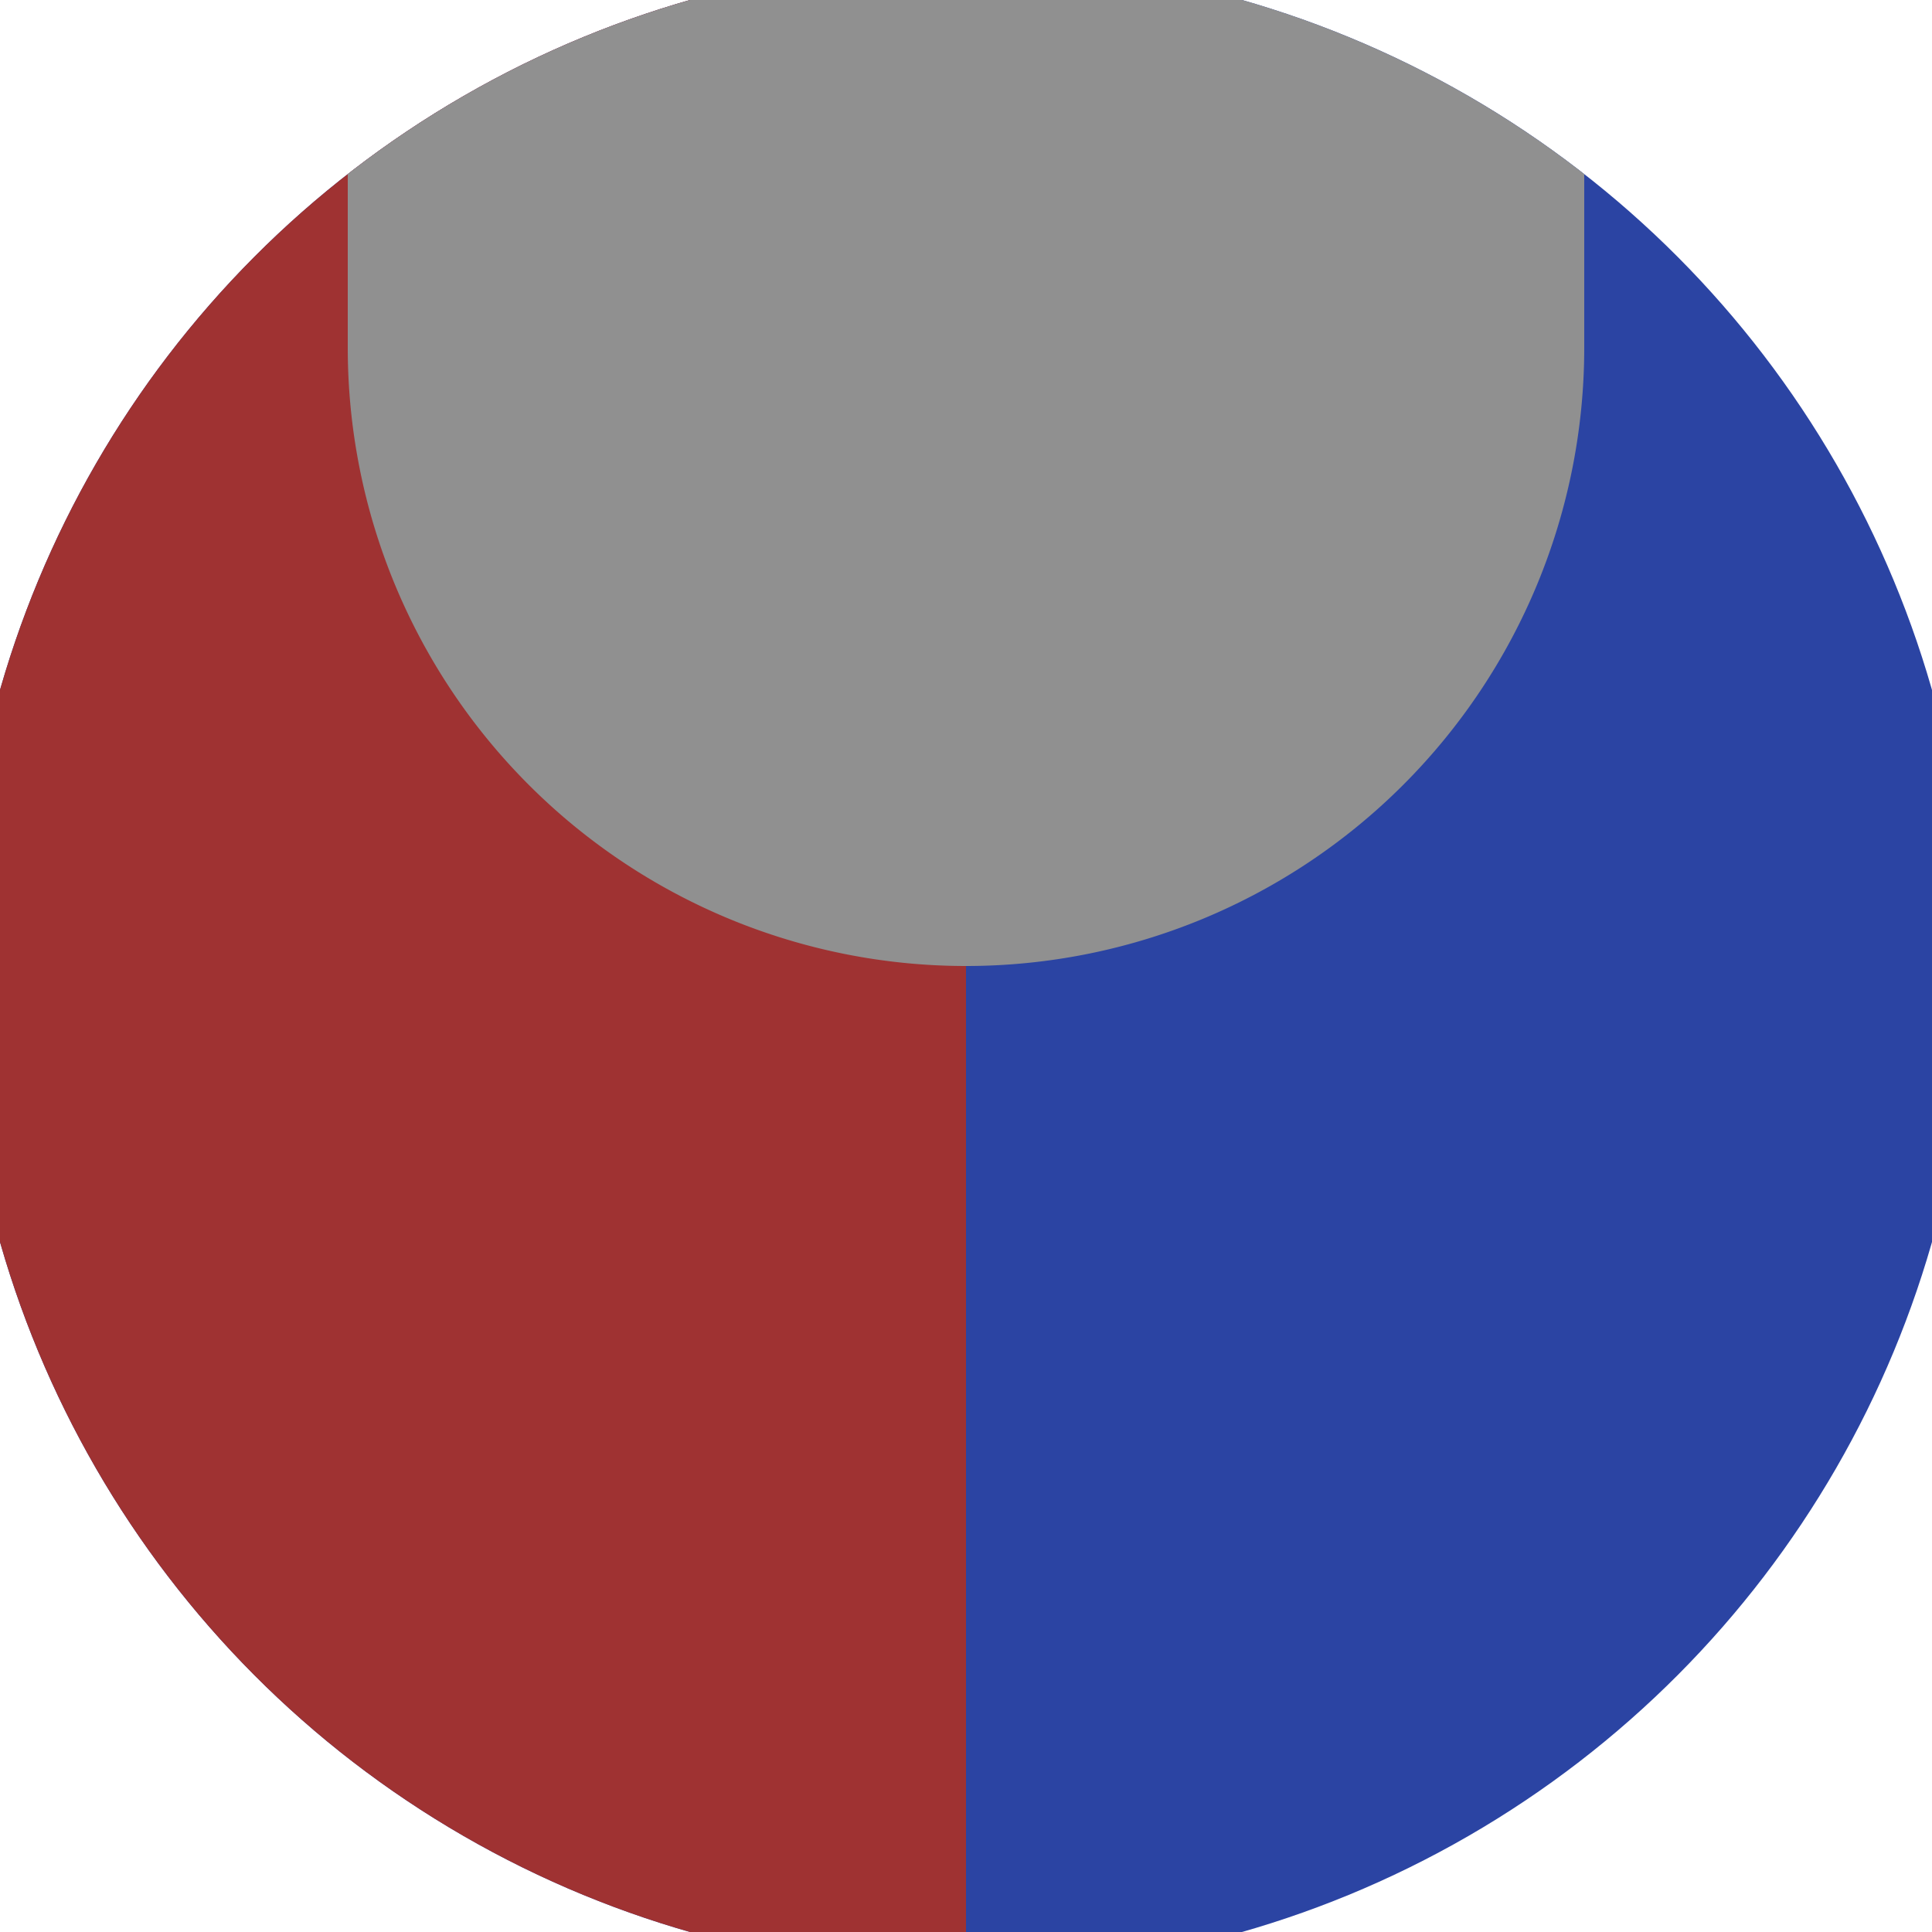 <svg xmlns="http://www.w3.org/2000/svg" width="128" height="128" viewBox="0 0 100 100" shape-rendering="geometricPrecision">
                            <defs>
                                <clipPath id="clip">
                                    <circle cx="50" cy="50" r="52" />
                                    <!--<rect x="0" y="0" width="100" height="100"/>-->
                                </clipPath>
                            </defs>
                            <g transform="rotate(0 50 50)">
                            <rect x="0" y="0" width="100" height="100" fill="#2b44a3" clip-path="url(#clip)"/><path d="M 0 0 H 50 V 100 H 0 Z" fill="#9f3232" clip-path="url(#clip)"/><path d="M 18 18 A 32 32 0 0 0 82 18 V 0 H 18 Z" fill="#909090" clip-path="url(#clip)"/></g></svg>